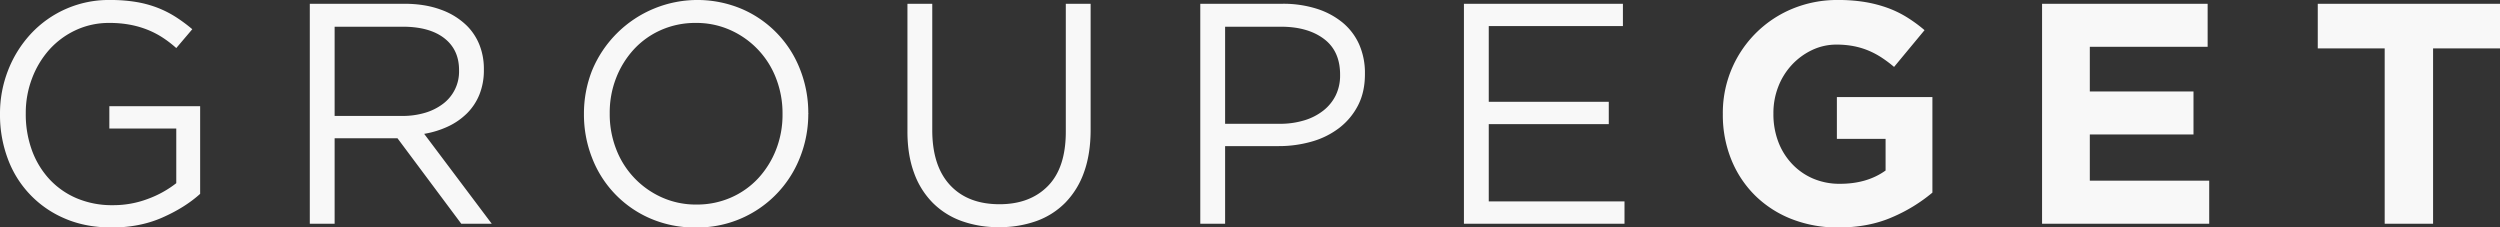 <svg xmlns="http://www.w3.org/2000/svg" width="1949.536" height="177.396"><rect width="100%" height="100%" fill="#333333" stroke="none"/><path d="M87.227 177.395q-20.336 0-36.382-6.864a80.735 80.735 0 0 1-44.839-46.923A97.269 97.269 0 0 1 0 89.187v-.5a92.143 92.143 0 0 1 6.244-33.685 89.177 89.177 0 0 1 17.527-28.3A82.84 82.84 0 0 1 86.001-.004a121.273 121.273 0 0 1 19.727 1.475 85.4 85.4 0 0 1 16.662 4.406 80.531 80.531 0 0 1 14.456 7.231 120.786 120.786 0 0 1 13.108 9.676l-12.495 14.7a87.209 87.209 0 0 0-10.3-7.96 68.388 68.388 0 0 0-11.637-6.128 72.939 72.939 0 0 0-13.717-4.035 85.333 85.333 0 0 0-16.54-1.471 60.885 60.885 0 0 0-26.216 5.631 63.825 63.825 0 0 0-20.581 15.19 71.216 71.216 0 0 0-13.476 22.416 75.4 75.4 0 0 0-4.9 27.08v.483a81.857 81.857 0 0 0 4.773 28.429 66.913 66.913 0 0 0 13.603 22.542 62.029 62.029 0 0 0 21.32 14.946A70.439 70.439 0 0 0 87.965 160a76.062 76.062 0 0 0 27.686-5.025 80.957 80.957 0 0 0 21.81-12.134v-42.629H85.268v-17.4h70.81v68.358q-12 10.8-29.525 18.5-17.519 7.725-39.326 7.725zM241.586 2.942h73.751q15.934 0 28.3 4.535a55.328 55.328 0 0 1 20.462 12.611 44.043 44.043 0 0 1 9.8 14.946 50.349 50.349 0 0 1 3.432 18.869v.49a50.726 50.726 0 0 1-3.432 19.229 43.817 43.817 0 0 1-9.676 14.708 52.454 52.454 0 0 1-14.824 10.289 71.839 71.839 0 0 1-18.624 5.761l52.683 70.074h-23.772l-49.735-66.649h-49.006v66.649h-19.359zm72.172 87.465a60.865 60.865 0 0 0 17.684-2.445 43.291 43.291 0 0 0 14.007-6.979 31.384 31.384 0 0 0 12.526-25.855v-.49q0-15.924-11.542-24.868t-32.426-8.941h-53.062v69.577zm228.839 86.988a87.029 87.029 0 0 1-35.647-7.109 84.359 84.359 0 0 1-45.336-47.413 92.088 92.088 0 0 1-6.244-33.685v-.5a91.385 91.385 0 0 1 6.367-33.808 88.947 88.947 0 0 1 117-47.781 84.39 84.39 0 0 1 45.326 47.416 91.989 91.989 0 0 1 6.251 33.692.3.3 0 0 1 0 .483 91.508 91.508 0 0 1-6.367 33.815 85.863 85.863 0 0 1-81.35 54.89zm.49-17.888a65.762 65.762 0 0 0 27.074-5.516 63.875 63.875 0 0 0 21.2-15.069 70.867 70.867 0 0 0 13.843-22.294 74.249 74.249 0 0 0 5.025-27.441v-.5a75.237 75.237 0 0 0-5.025-27.564 67.5 67.5 0 0 0-35.531-37.608 64.509 64.509 0 0 0-27.074-5.631 65.71 65.71 0 0 0-27.074 5.509 63.8 63.8 0 0 0-21.192 15.068 70.867 70.867 0 0 0-13.85 22.3 74.107 74.107 0 0 0-5.019 27.441v.483a75.1 75.1 0 0 0 5.019 27.576 67.542 67.542 0 0 0 35.531 37.614 64.615 64.615 0 0 0 27.073 5.632zM778.94 177.15a84.218 84.218 0 0 1-29.035-4.78 60.761 60.761 0 0 1-22.539-14.218 63.55 63.55 0 0 1-14.585-23.39q-5.148-13.973-5.141-32.1V2.942h19.352v98.489q0 27.945 13.843 42.885t38.6 14.946q23.768 0 37.73-14.211t13.966-42.388V2.942h19.354v98.251q0 18.865-5.141 33.079a64.653 64.653 0 0 1-14.585 23.764 60.134 60.134 0 0 1-22.539 14.335 84.98 84.98 0 0 1-29.28 4.779zM935.996 2.942h64.2a86.2 86.2 0 0 1 26.338 3.793 60.475 60.475 0 0 1 20.331 10.779 46.849 46.849 0 0 1 12.992 17.03 54.982 54.982 0 0 1 4.535 22.791v.49q0 13.962-5.393 24.377a52.262 52.262 0 0 1-14.579 17.513 63.468 63.468 0 0 1-21.442 10.663 92.547 92.547 0 0 1-25.971 3.554h-41.652v60.521h-19.359zm61.862 93.593a64.824 64.824 0 0 0 19.284-2.7 44.647 44.647 0 0 0 14.987-7.742 34.3 34.3 0 0 0 9.576-11.922 35.177 35.177 0 0 0 3.323-15.484v-.49q0-18.436-12.659-27.9t-33.524-9.467h-43.49v75.706zm143.737-93.593h123.977v17.391h-104.618v59.05h93.593v17.4h-93.593v60.276h105.85v17.4h-125.209zm292.06 174.453a97.889 97.889 0 0 1-36.634-6.619 84.417 84.417 0 0 1-28.422-18.372 83.17 83.17 0 0 1-18.5-27.938 92.367 92.367 0 0 1-6.612-35.279v-.5a87.684 87.684 0 0 1 53.9-81.711 91.146 91.146 0 0 1 36.021-6.98 127.079 127.079 0 0 1 20.947 1.591 100.406 100.406 0 0 1 17.52 4.535 82.1 82.1 0 0 1 15.185 7.347 113.374 113.374 0 0 1 13.728 10.051l-23.768 28.666a95.652 95.652 0 0 0-9.8-7.347 63.955 63.955 0 0 0-10.173-5.393 59.623 59.623 0 0 0-11.392-3.432 69.275 69.275 0 0 0-13.476-1.226 43.79 43.79 0 0 0-19.229 4.3 51.8 51.8 0 0 0-15.682 11.535 53.016 53.016 0 0 0-10.541 16.955 56.346 56.346 0 0 0-3.793 20.748v.49a60.37 60.37 0 0 0 3.793 21.728 51.657 51.657 0 0 0 10.788 17.317 48.967 48.967 0 0 0 16.41 11.419 52.528 52.528 0 0 0 20.952 4.052q21.072 0 35.531-10.364v-24.673h-37.982V75.706h74.493v74.493a125.8 125.8 0 0 1-31.493 19.229q-18.252 7.957-41.771 7.967zM1592.43 2.942h129.124v33.563h-91.884v34.8h80.853v33.563h-80.853v36.021h93.11v33.57h-130.35zm267.184 34.789h-52.187V2.942h142.109v34.789h-52.186v136.723h-37.736z" fill="#f8f8f8"/></svg>